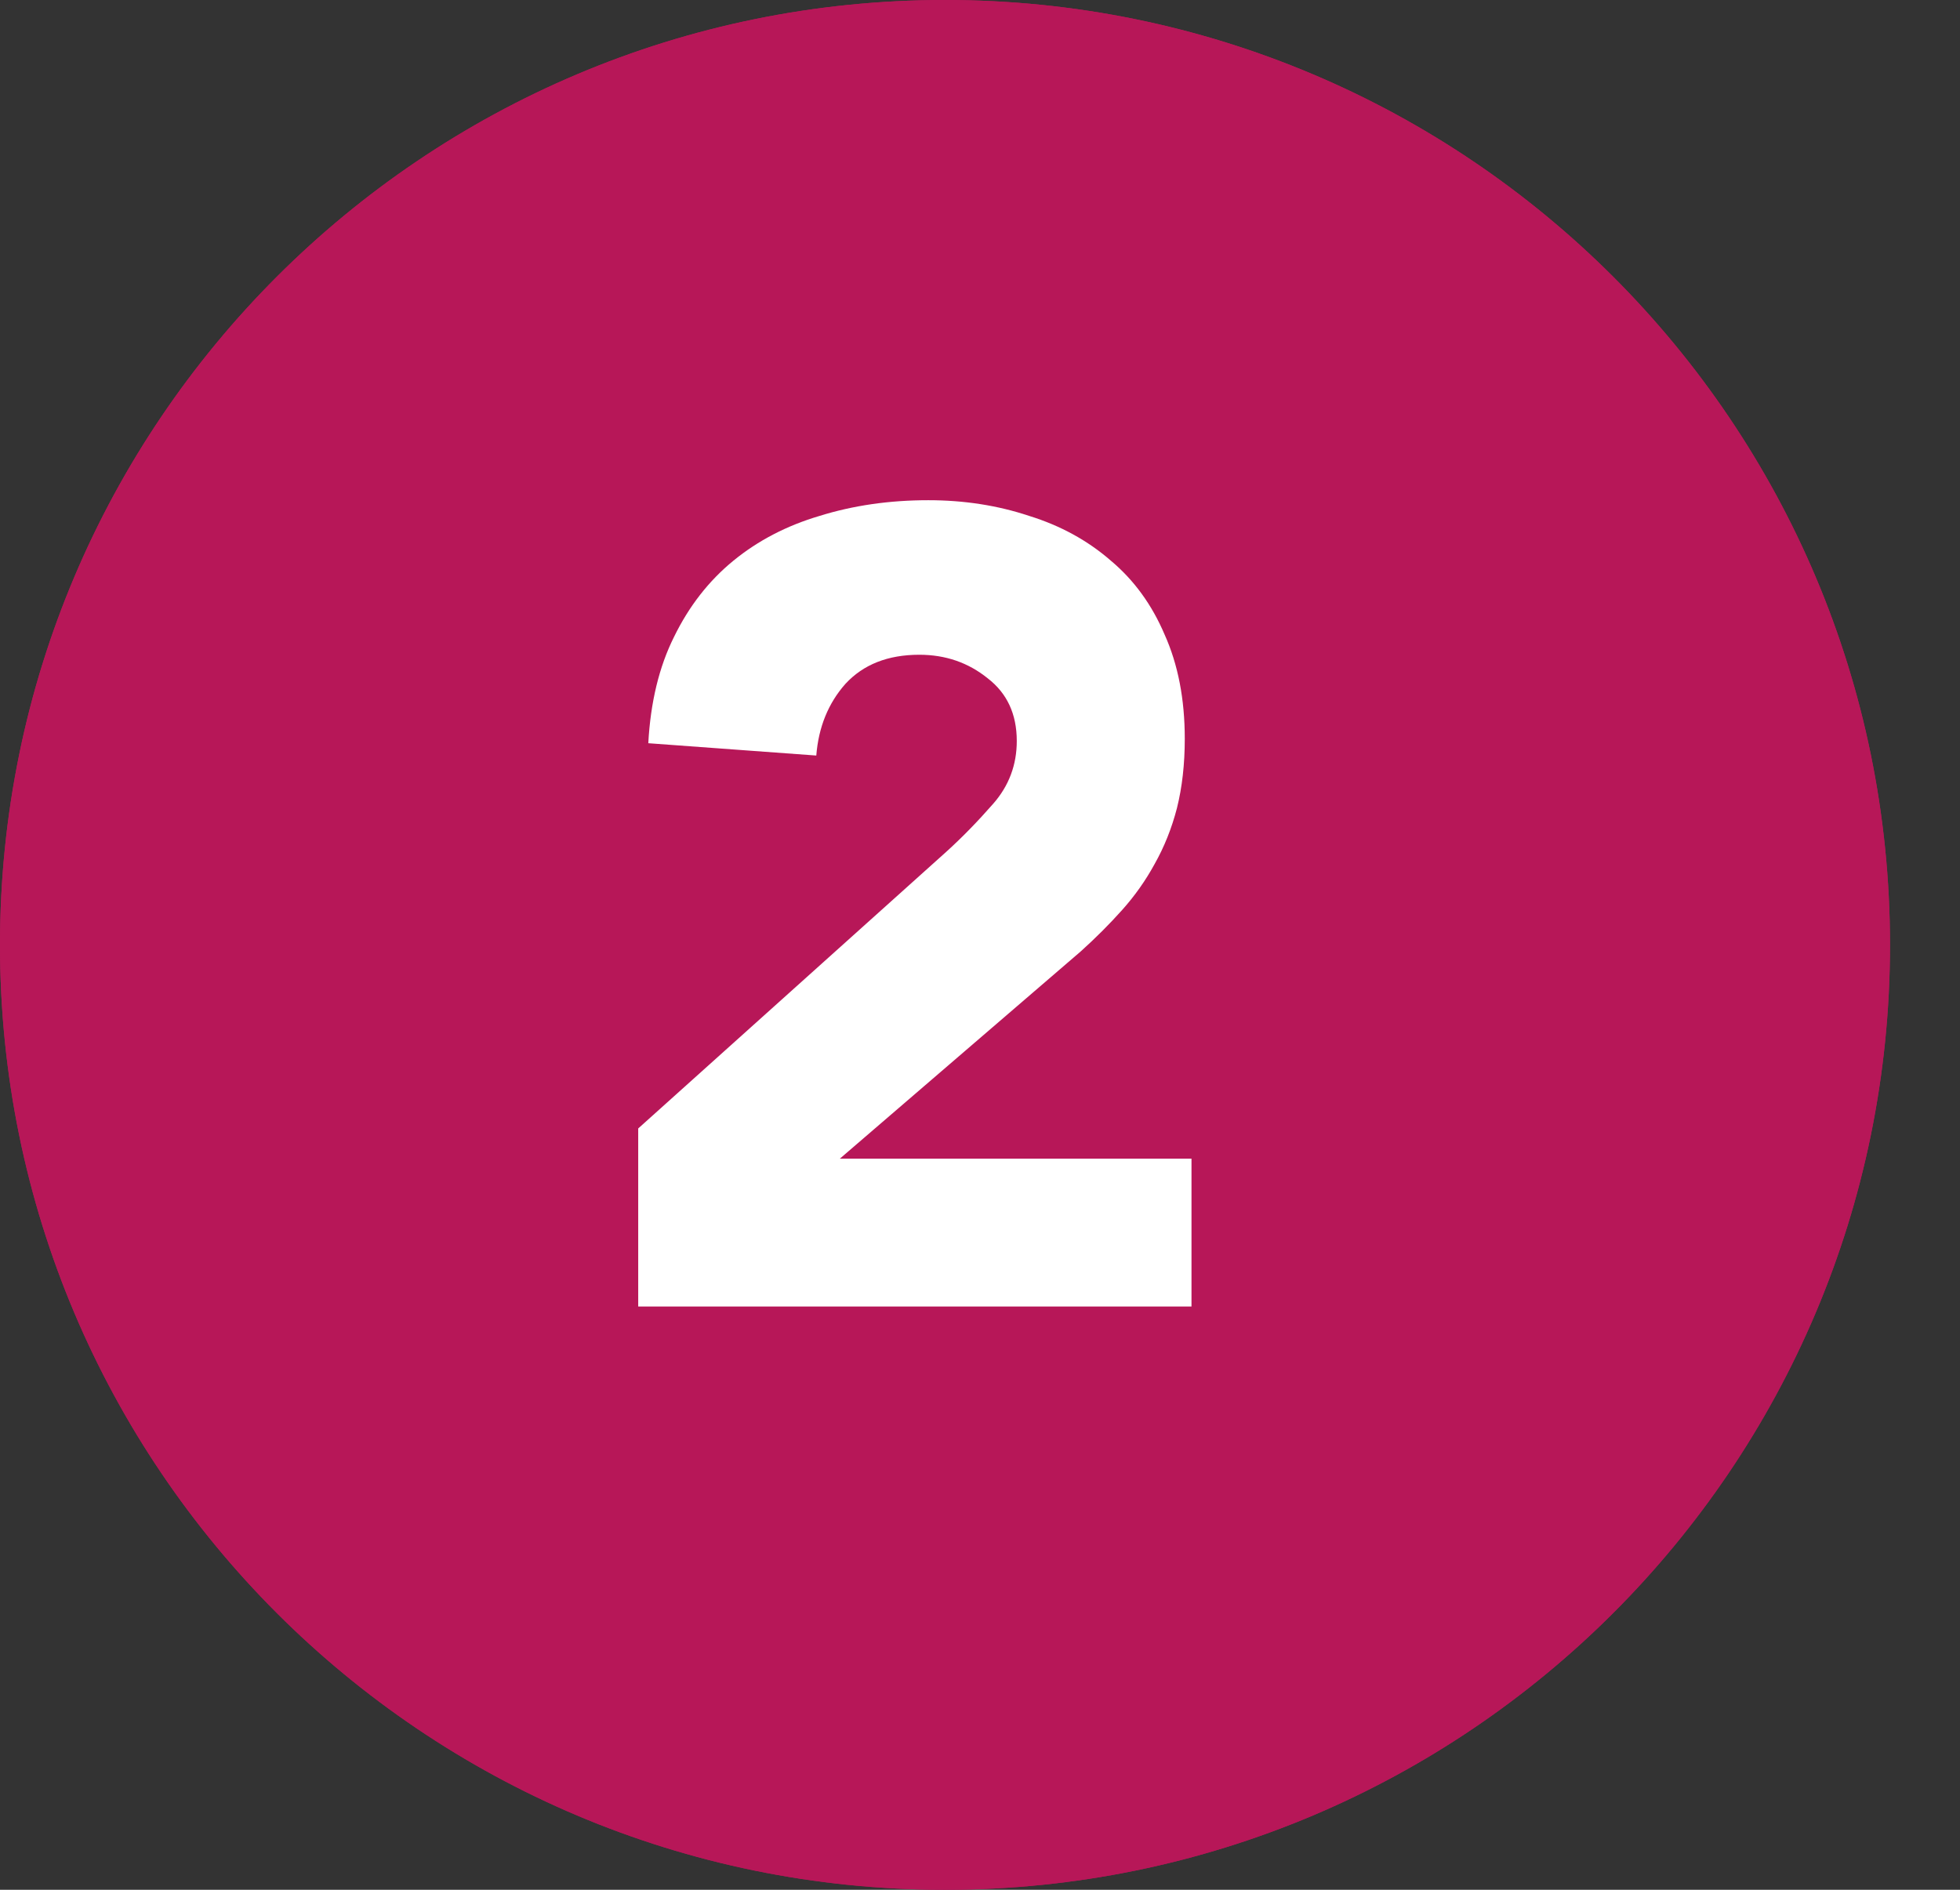 <svg xmlns="http://www.w3.org/2000/svg" width="84" height="81" viewBox="0 0 84 81" fill="none"><rect x="0" y="0" width="84" height="81" fill="#333333" stroke="none"/><path d="M81 40.5C81 62.867 62.867 81 40.5 81C18.133 81 0 62.867 0 40.5C0 18.133 18.133 0 40.5 0C62.867 0 81 18.133 81 40.5Z" fill="#B71758"></path><path d="M81 40.5C81 62.867 62.867 81 40.5 81C18.133 81 0 62.867 0 40.5C0 18.133 18.133 0 40.5 0C62.867 0 81 18.133 81 40.5Z" fill="#B71758"></path><path d="M27.352 48.368L40.552 36.512C41.224 35.904 41.896 35.216 42.568 34.448C43.24 33.68 43.576 32.784 43.576 31.76C43.576 30.608 43.16 29.712 42.328 29.072C41.496 28.4 40.52 28.064 39.4 28.064C38.056 28.064 37 28.48 36.232 29.312C35.496 30.144 35.08 31.168 34.984 32.384L27.784 31.856C27.88 30.096 28.248 28.576 28.888 27.296C29.528 25.984 30.376 24.896 31.432 24.032C32.488 23.168 33.72 22.528 35.128 22.112C36.568 21.664 38.12 21.44 39.784 21.44C41.32 21.44 42.76 21.664 44.104 22.112C45.448 22.528 46.616 23.168 47.608 24.032C48.6 24.864 49.368 25.92 49.912 27.2C50.488 28.48 50.776 29.968 50.776 31.664C50.776 32.752 50.664 33.744 50.44 34.64C50.216 35.504 49.896 36.304 49.48 37.04C49.096 37.744 48.632 38.4 48.088 39.008C47.544 39.616 46.952 40.208 46.312 40.784L35.992 49.664H51.064V56H27.352V48.368Z" fill="white"></path></svg>
